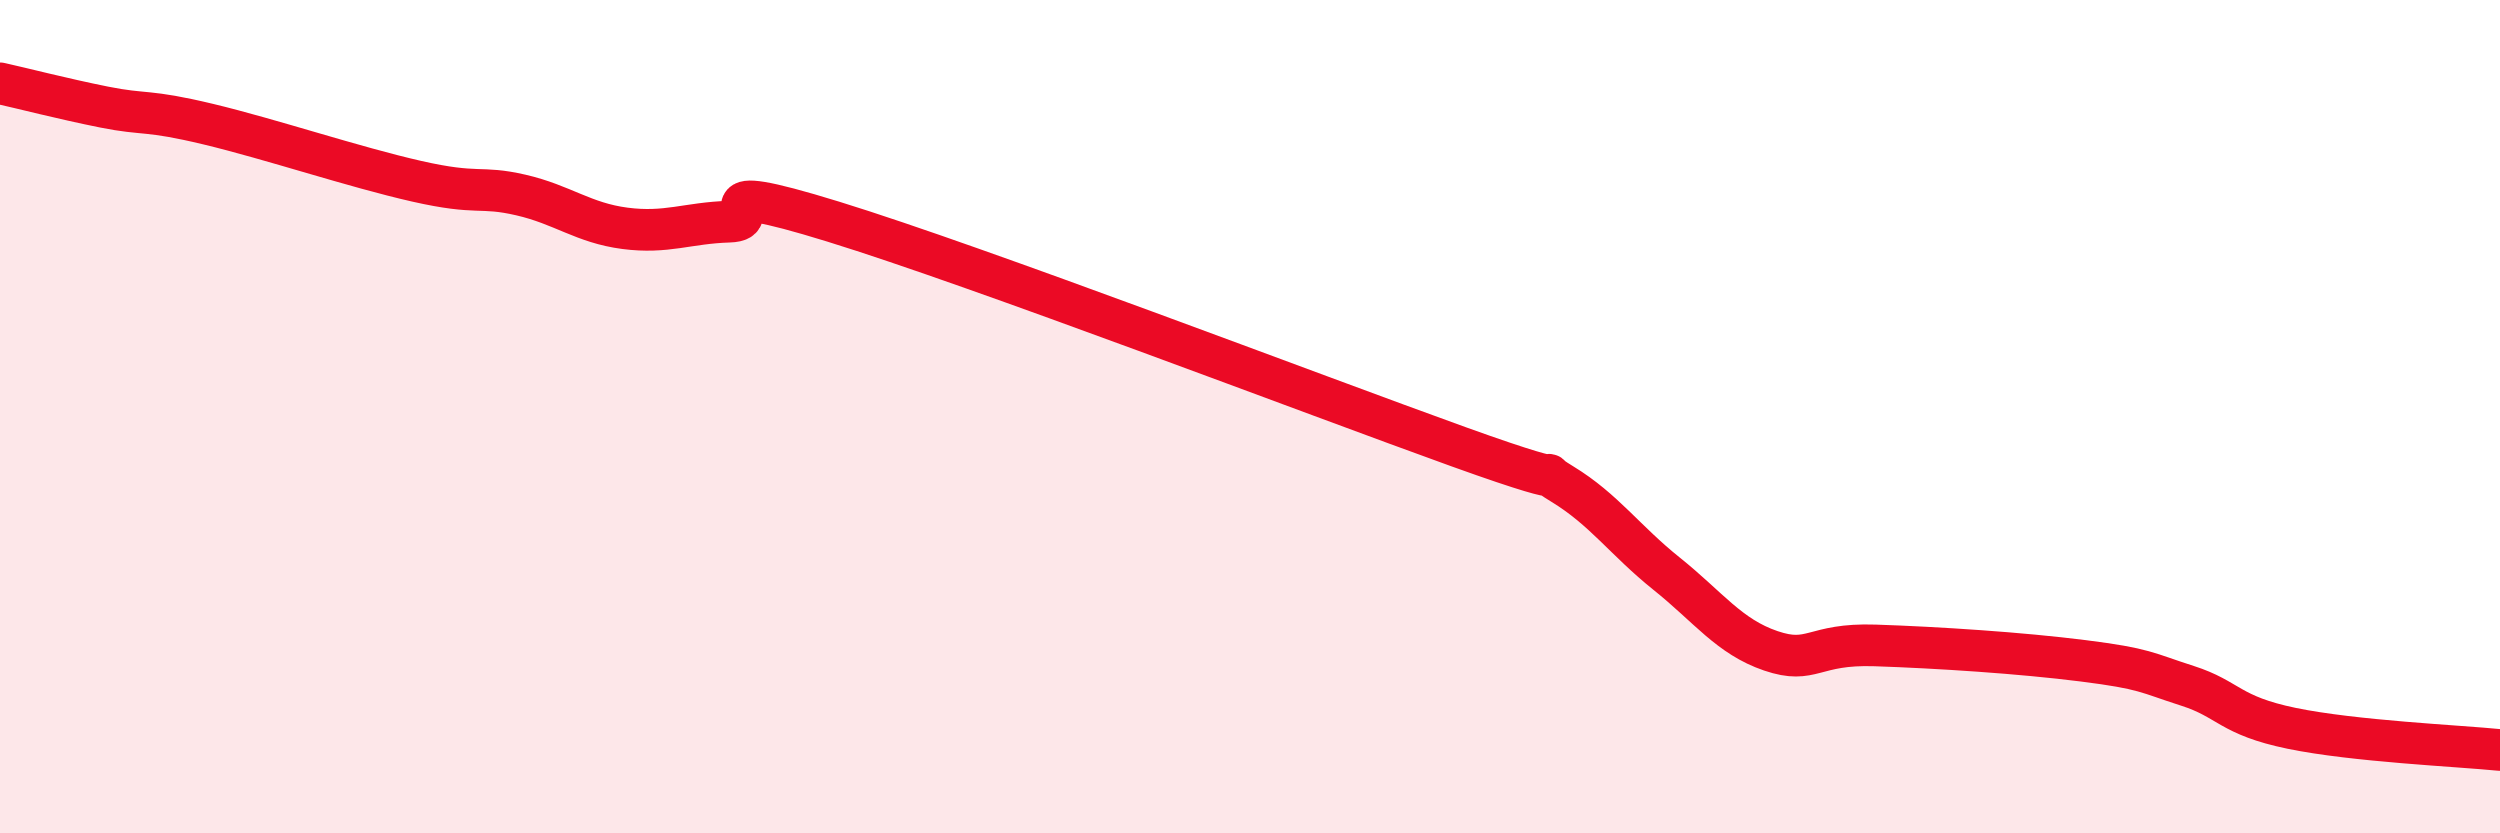 
    <svg width="60" height="20" viewBox="0 0 60 20" xmlns="http://www.w3.org/2000/svg">
      <path
        d="M 0,2 C 0.5,2.11 1.5,2.37 2.5,2.57 C 3.5,2.77 3.5,2.62 5,2.98 C 6.5,3.34 8.5,4.01 10,4.35 C 11.5,4.69 11.5,4.45 12.5,4.68 C 13.5,4.91 14,5.35 15,5.48 C 16,5.61 16.5,5.35 17.5,5.32 C 18.5,5.29 16.5,4.24 20,5.32 C 23.5,6.4 31.5,9.46 35,10.72 C 38.5,11.98 36.5,11.01 37.5,11.62 C 38.5,12.23 39,12.97 40,13.77 C 41,14.57 41.5,15.28 42.5,15.62 C 43.5,15.96 43.5,15.44 45,15.49 C 46.5,15.54 48.5,15.67 50,15.86 C 51.5,16.05 51.5,16.14 52.5,16.46 C 53.5,16.78 53.5,17.17 55,17.48 C 56.5,17.79 59,17.9 60,18L60 20L0 20Z"
        fill="#EB0A25"
        opacity="0.1"
        stroke-linecap="round"
        stroke-linejoin="round"
      />
      <path
        d="M 0,2 C 0.5,2.11 1.5,2.37 2.5,2.57 C 3.5,2.77 3.5,2.62 5,2.98 C 6.5,3.34 8.5,4.01 10,4.35 C 11.5,4.69 11.5,4.45 12.5,4.68 C 13.5,4.91 14,5.35 15,5.48 C 16,5.61 16.5,5.35 17.5,5.32 C 18.5,5.29 16.5,4.24 20,5.32 C 23.5,6.4 31.5,9.46 35,10.72 C 38.5,11.98 36.5,11.01 37.5,11.62 C 38.5,12.23 39,12.97 40,13.77 C 41,14.57 41.5,15.28 42.5,15.62 C 43.5,15.96 43.5,15.44 45,15.49 C 46.5,15.54 48.5,15.67 50,15.86 C 51.5,16.05 51.5,16.14 52.5,16.46 C 53.5,16.78 53.5,17.17 55,17.48 C 56.5,17.79 59,17.9 60,18"
        stroke="#EB0A25"
        stroke-width="1"
        fill="none"
        stroke-linecap="round"
        stroke-linejoin="round"
      />
    </svg>
  